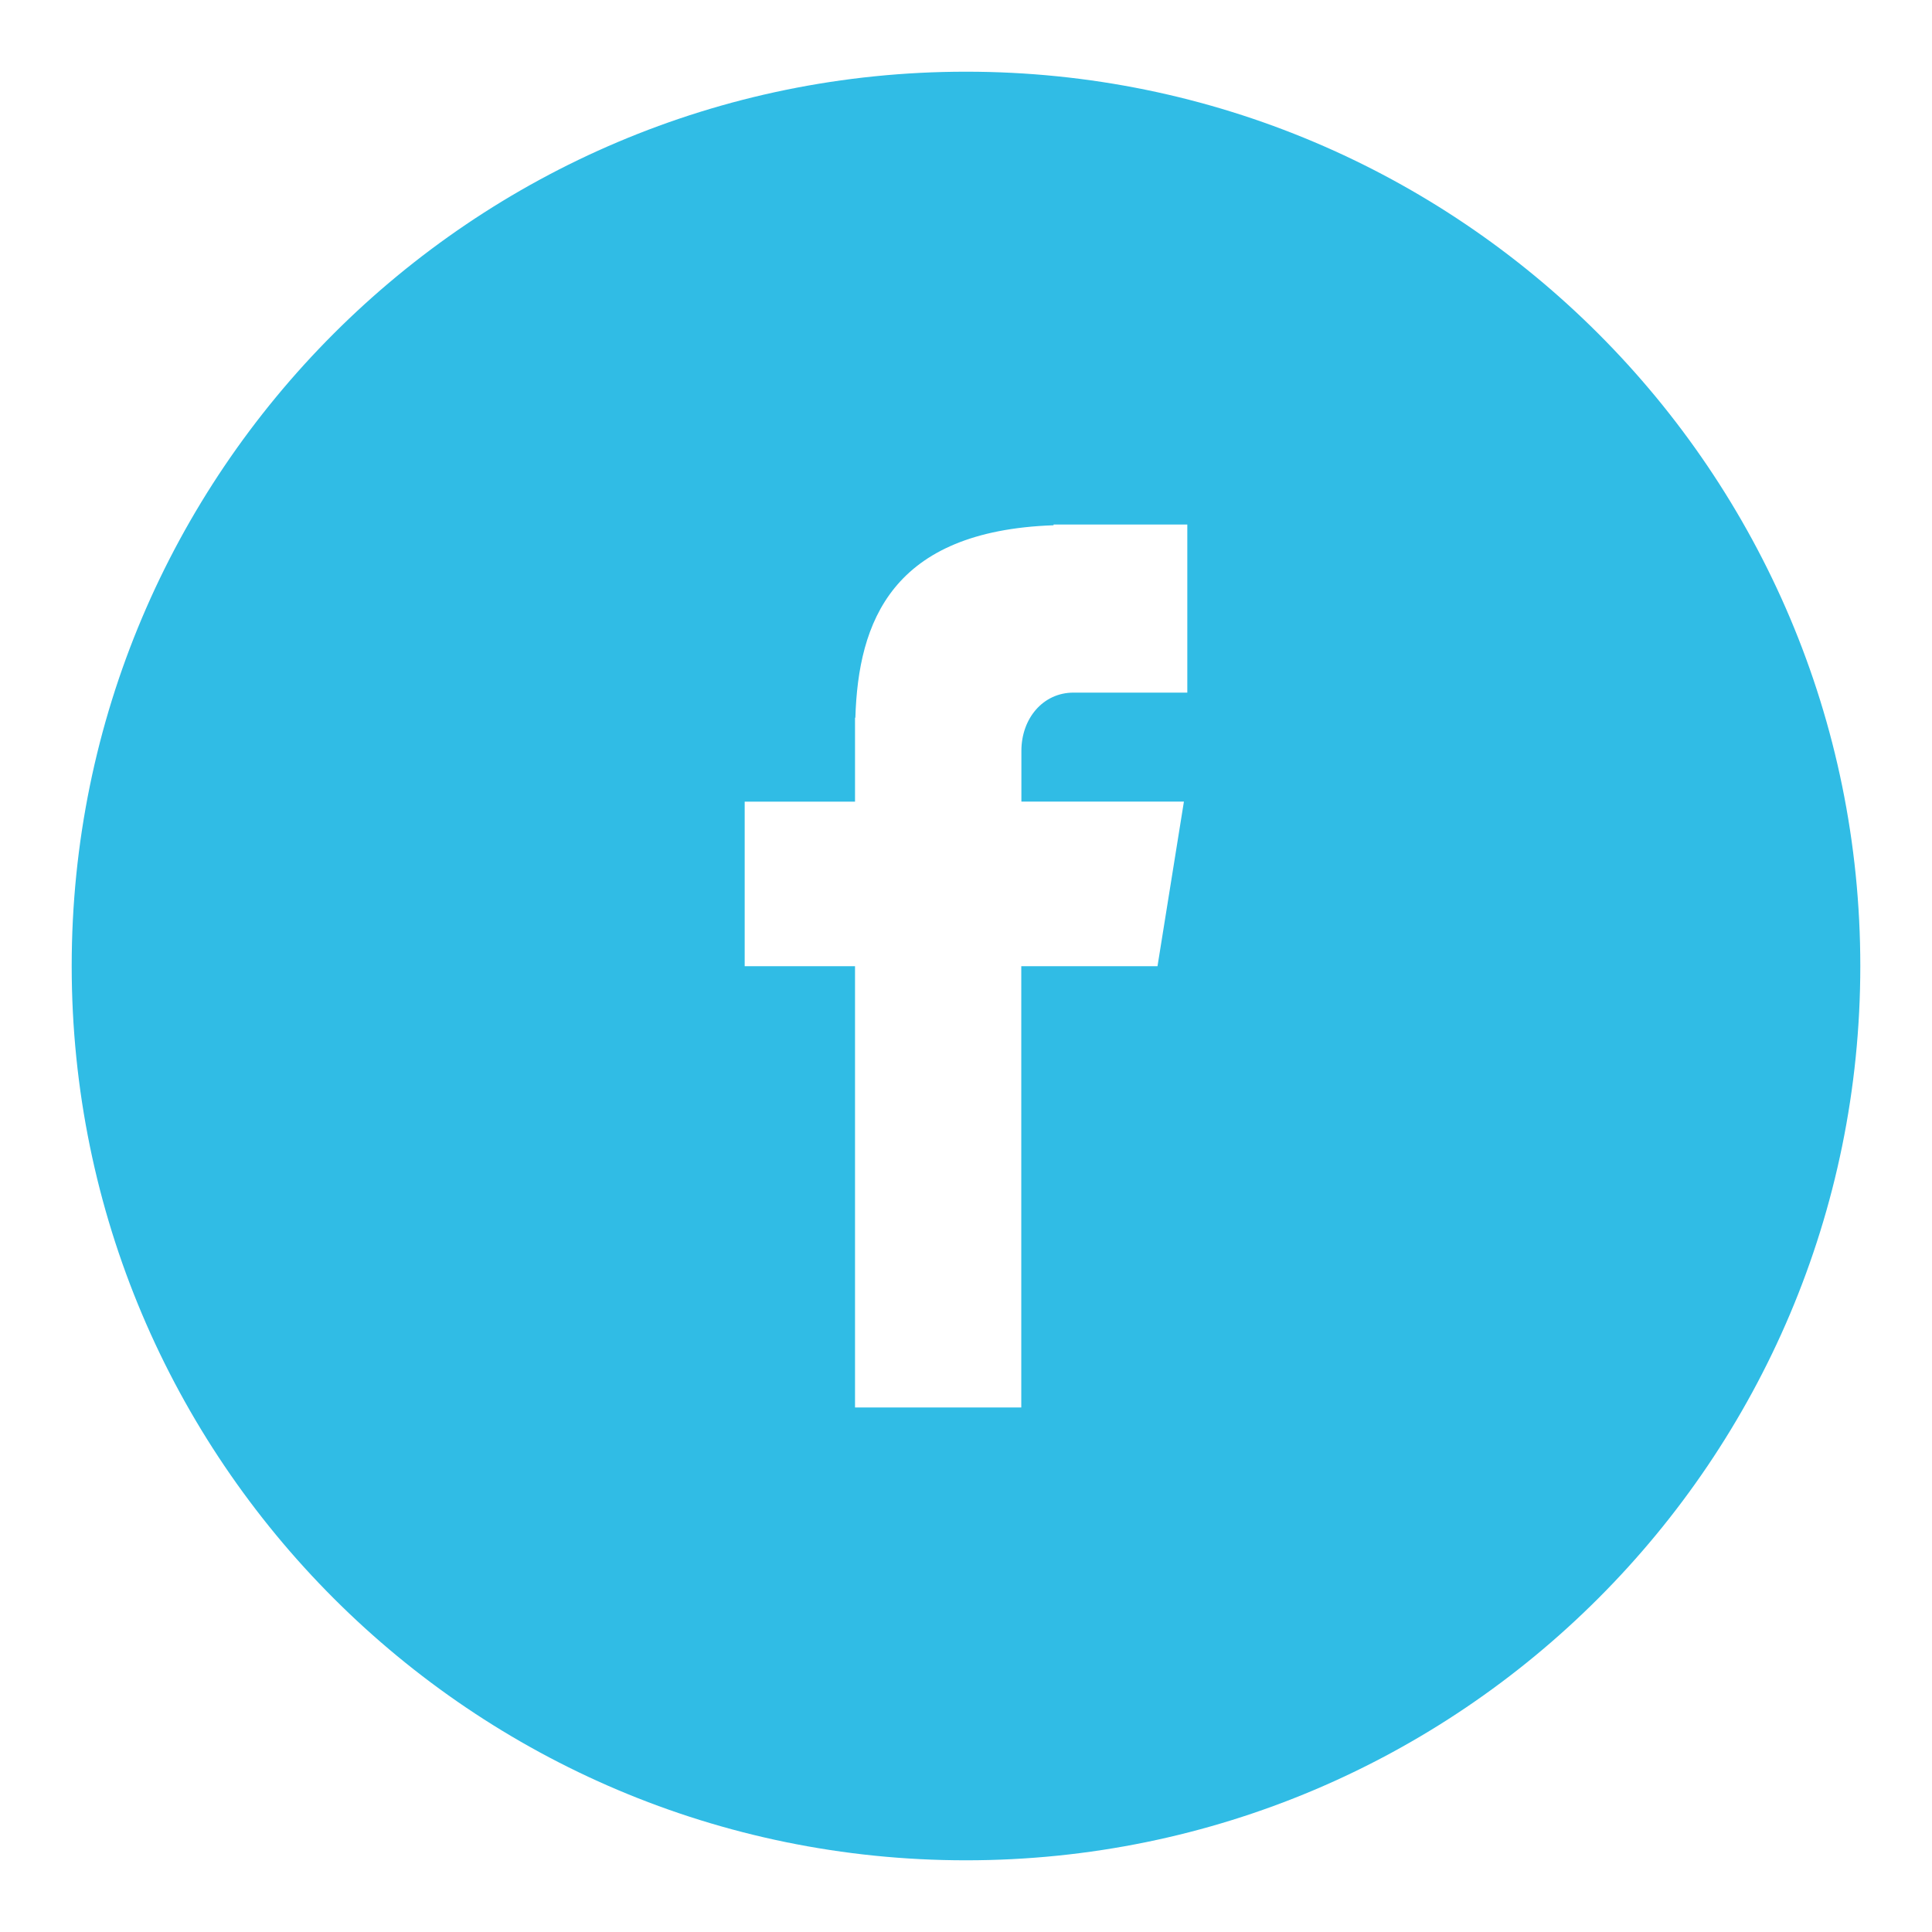 <svg xmlns="http://www.w3.org/2000/svg" data-name="Camada 1" viewBox="0 0 512 512"><title>FACEBOOK</title><path d="M256 19C125.14 19 19 125.14 19 256s106.14 237 237 237 237-106.14 237-237S386.86 19 256 19zm58.65 164.55H284.5c-8.12 0-13.82 6.87-13.82 15.44v13.44h43.07l-7 43.62h-36.1V373h-44.06V256.06h-29.24v-43.62h29.24V190.2h.09c.78-25.36 9.58-49.5 52.53-51v-.2h35.44z" style="fill:#30bce5"/></svg>